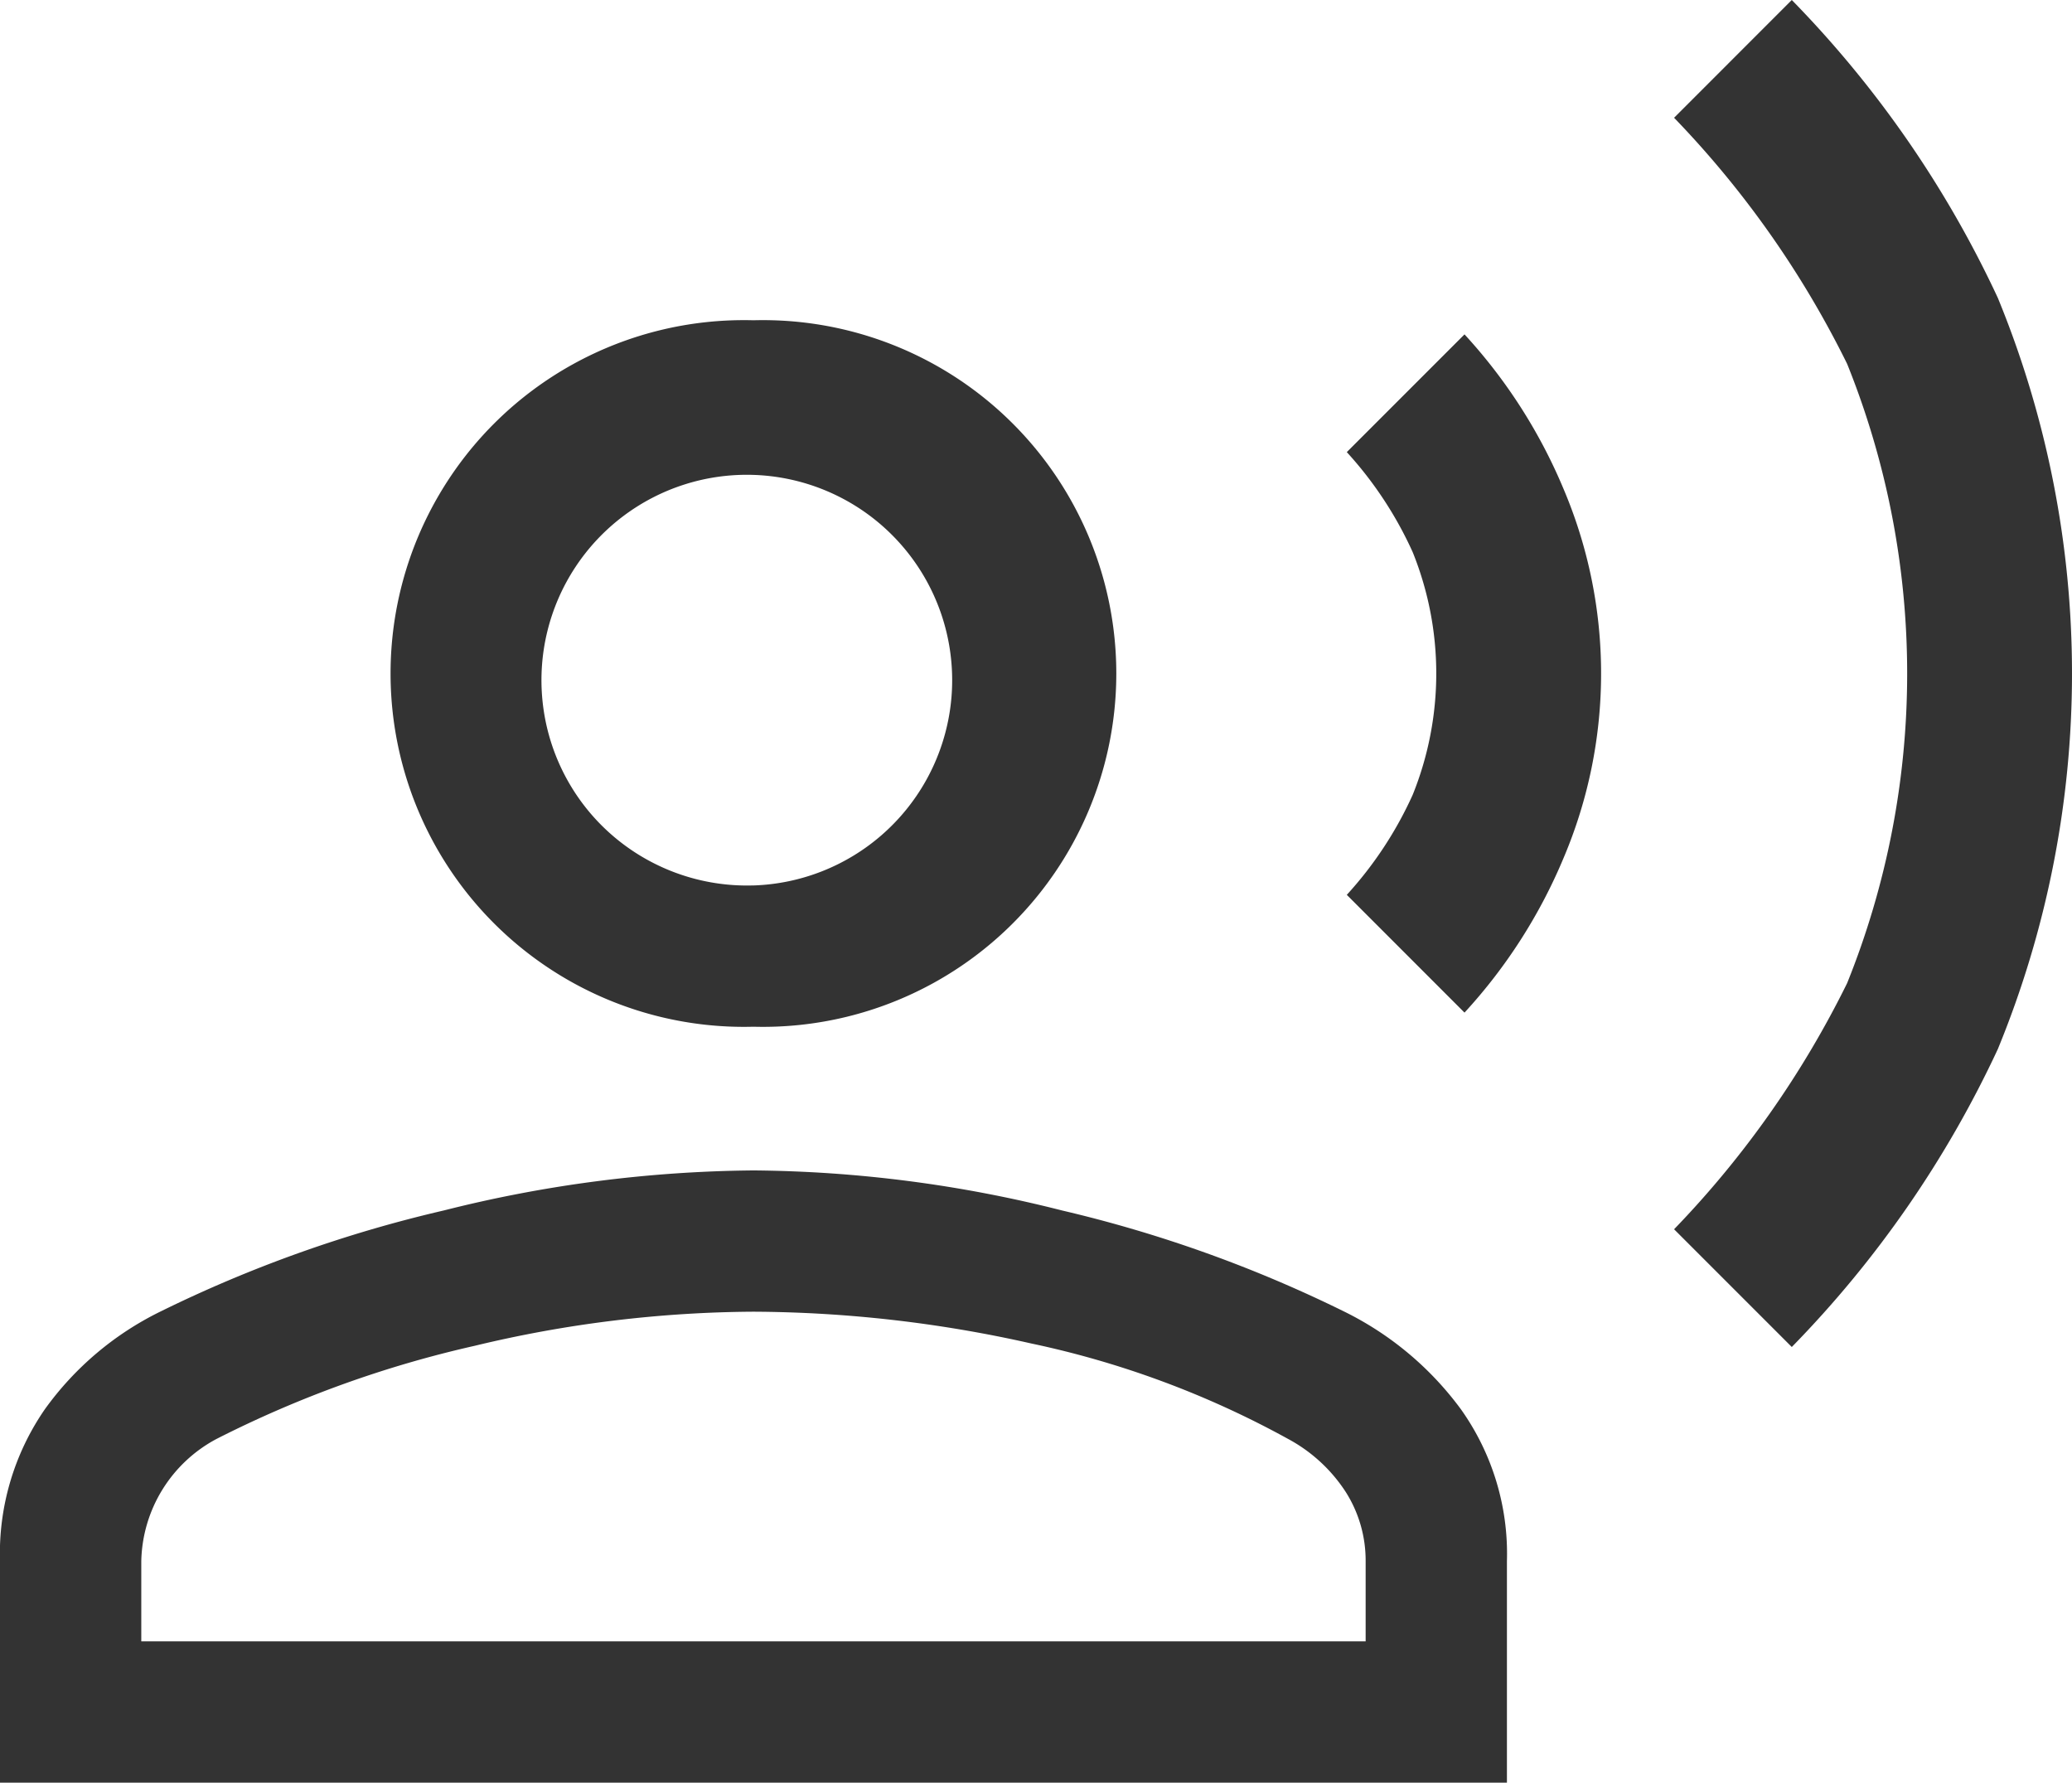 <svg xmlns="http://www.w3.org/2000/svg" width="64" height="55.055" viewBox="0 0 64 55.055"><path d="M95.345,220.6l-3.636-3.636a30.04,30.04,0,0,0,5.345-7.6,25.586,25.586,0,0,0,0-19.127,30.041,30.041,0,0,0-5.345-7.6L95.345,179a33.161,33.161,0,0,1,6.364,9.2,30.514,30.514,0,0,1,0,23.2A33.161,33.161,0,0,1,95.345,220.6ZM85.236,210.273,81.6,206.636a11.759,11.759,0,0,0,2.036-3.091,10.008,10.008,0,0,0,0-7.491,11.759,11.759,0,0,0-2.036-3.091l3.636-3.636a16.371,16.371,0,0,1,3.055,4.764,14.587,14.587,0,0,1,0,11.418A16.371,16.371,0,0,1,85.236,210.273Zm-21.964.436a10.913,10.913,0,1,1,0-21.818,10.913,10.913,0,1,1,0,21.818ZM40,234.055v-6.836a7.838,7.838,0,0,1,1.382-4.691,9.583,9.583,0,0,1,3.564-3.018,40.516,40.516,0,0,1,8.764-3.127,40.306,40.306,0,0,1,9.564-1.236,39.862,39.862,0,0,1,9.527,1.236,40.638,40.638,0,0,1,8.727,3.127,9.893,9.893,0,0,1,3.6,3.018,7.7,7.7,0,0,1,1.418,4.691v6.836Zm4.364-4.364H82.182v-2.473a3.949,3.949,0,0,0-.618-2.145,4.867,4.867,0,0,0-1.782-1.636,28.742,28.742,0,0,0-7.927-2.945,39.683,39.683,0,0,0-8.582-.982,37.531,37.531,0,0,0-8.618,1.055,34.161,34.161,0,0,0-7.964,2.873,4.376,4.376,0,0,0-2.327,3.782Zm18.909-23.345a6.343,6.343,0,1,0-4.691-1.855A6.358,6.358,0,0,0,63.273,206.345ZM63.273,199.8ZM63.273,229.691Z" transform="translate(-40 -179)" fill="#333"/></svg>